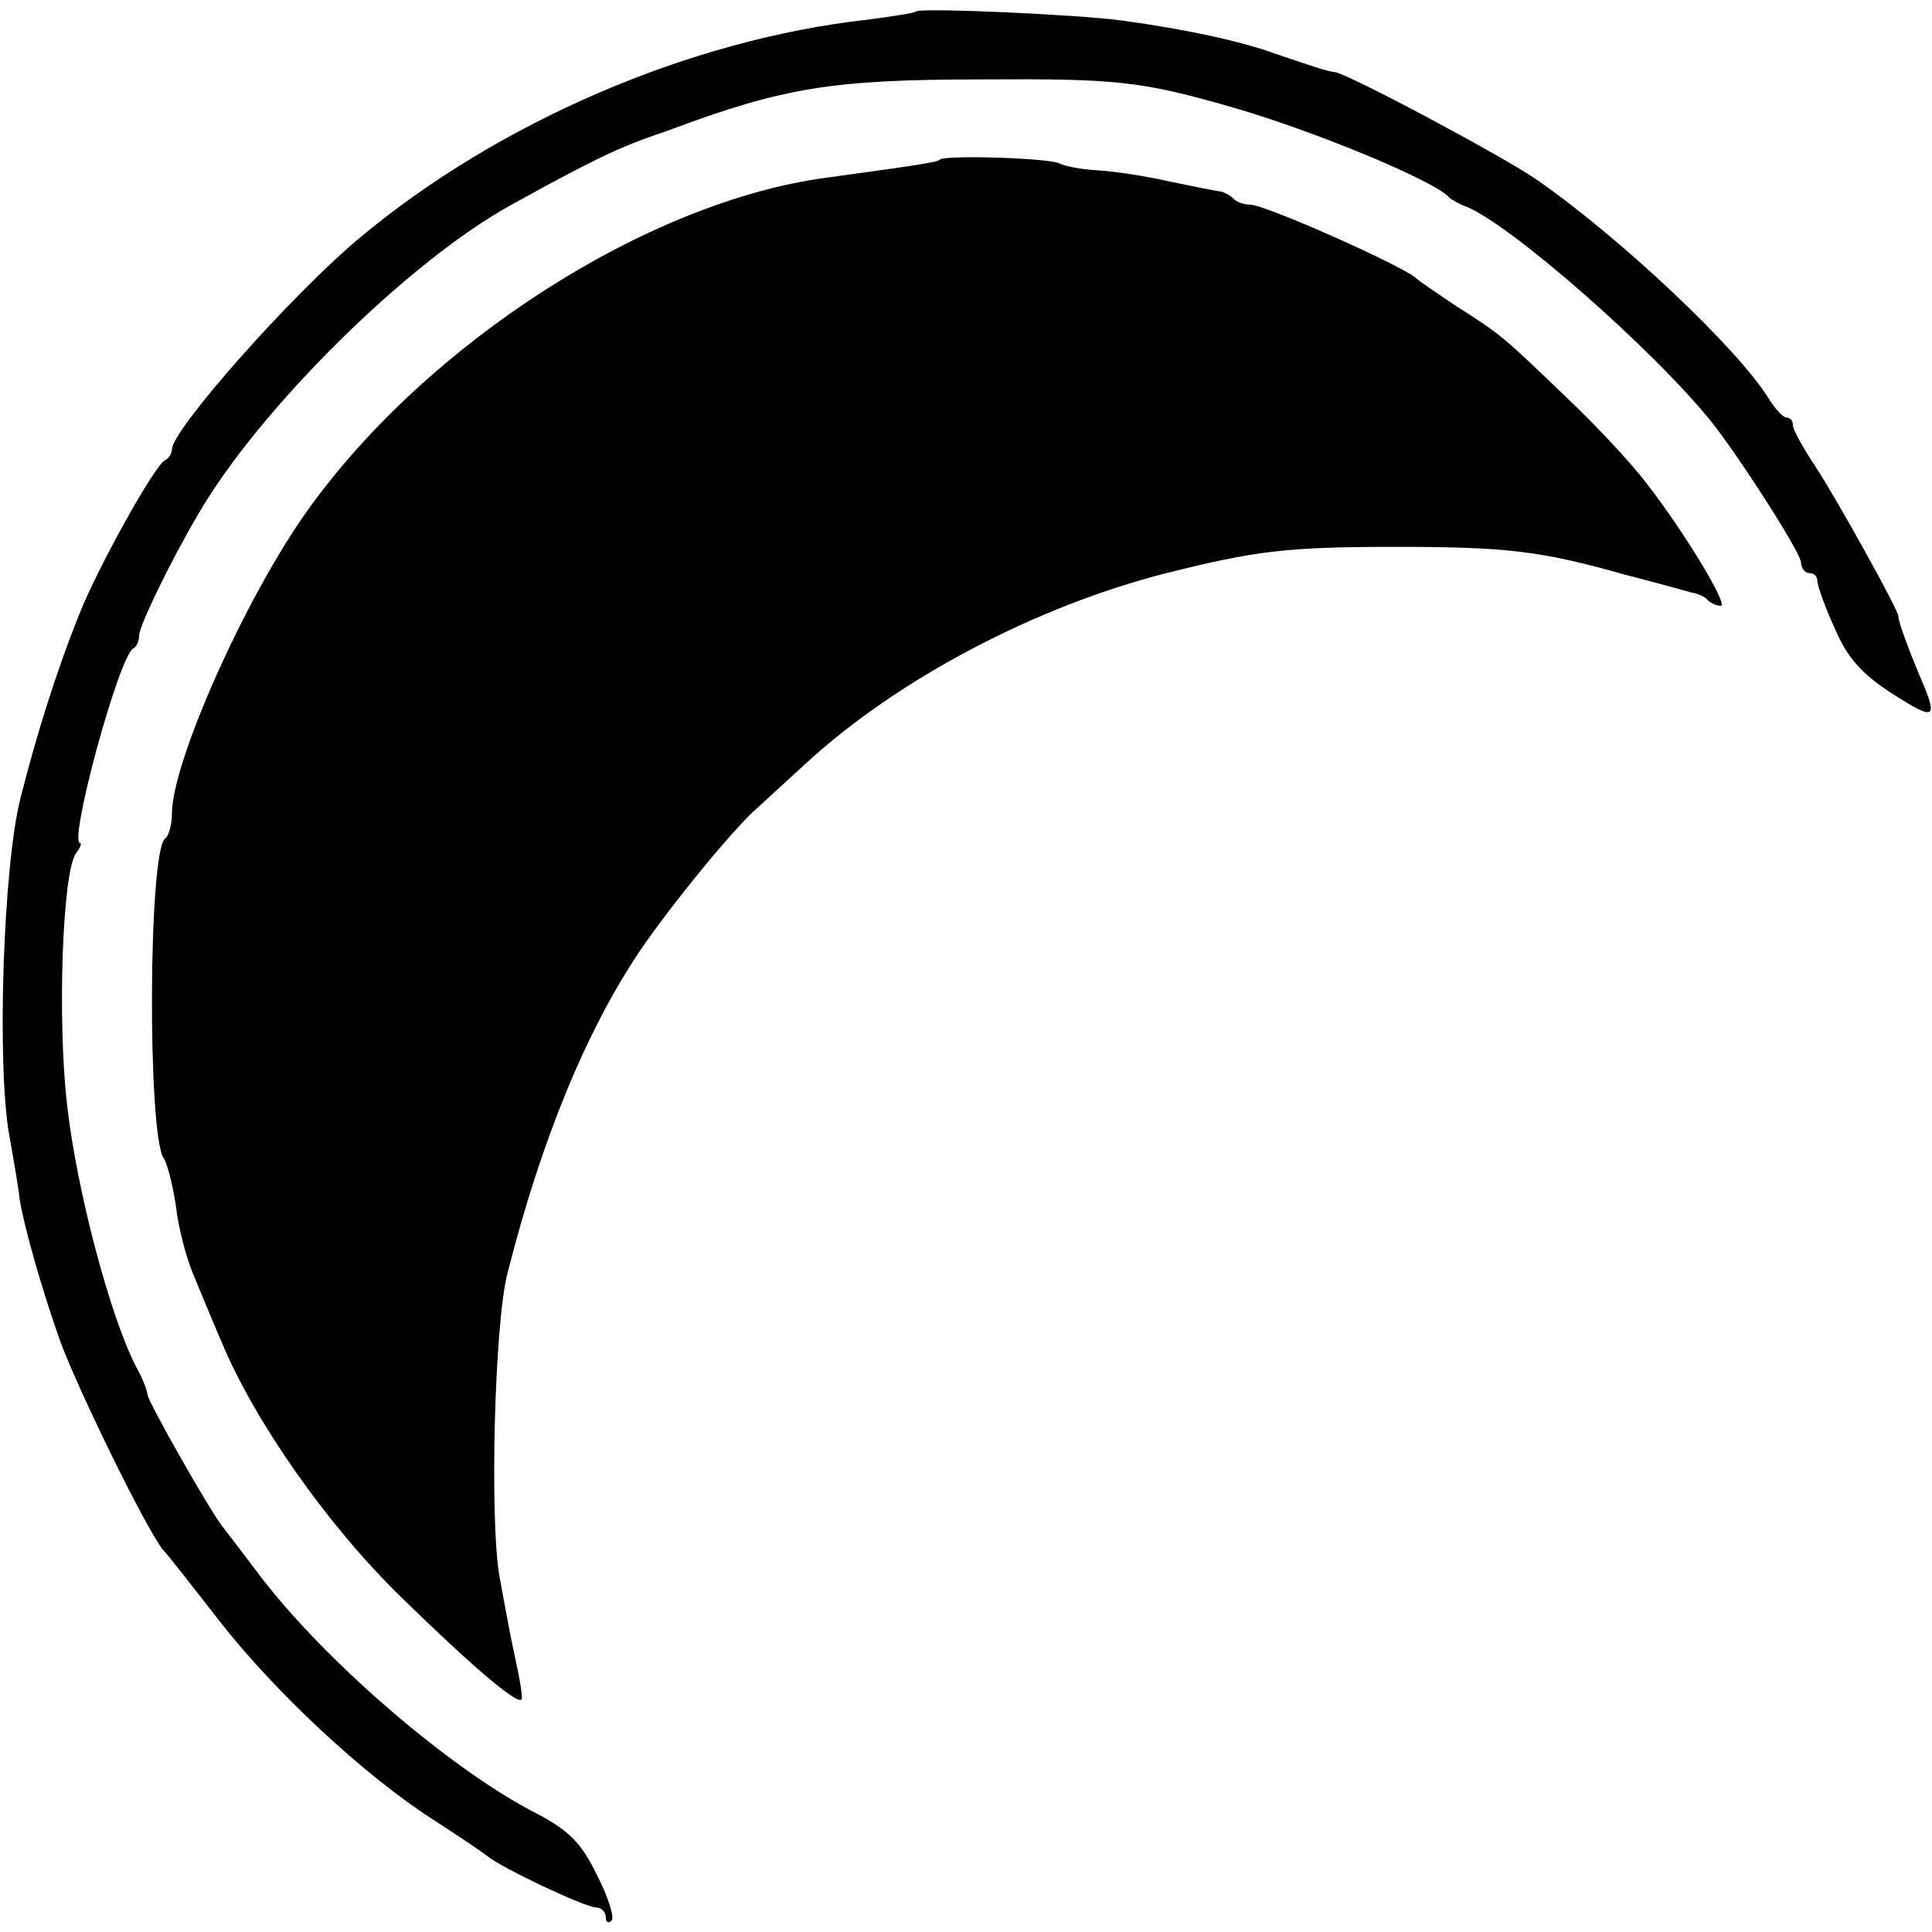<?xml version="1.0" standalone="no"?>
<!DOCTYPE svg PUBLIC "-//W3C//DTD SVG 20010904//EN"
 "http://www.w3.org/TR/2001/REC-SVG-20010904/DTD/svg10.dtd">
<svg version="1.0" xmlns="http://www.w3.org/2000/svg"
 width="236pt" height="236pt" viewBox="0 0 236 236"
 preserveAspectRatio="xMidYMid meet">
<g transform="translate(0,236) scale(0.1,-0.1)"
fill="#000000" stroke="none">
<path d="M1119 2346 c-2 -2 -29 -6 -59 -10 -217 -24 -451 -125 -620 -266 -83
-69 -230 -235 -230 -259 0 -5 -4 -11 -8 -13 -12 -4 -83 -132 -105 -188 -29
-72 -53 -150 -72 -225 -21 -83 -29 -321 -14 -410 6 -33 12 -69 13 -80 6 -36
27 -109 48 -169 20 -57 106 -233 127 -259 6 -6 37 -46 69 -87 67 -86 176 -188
260 -242 31 -20 62 -41 67 -45 18 -15 120 -63 133 -63 6 0 12 -5 12 -12 0 -6
3 -8 7 -4 4 3 -4 29 -18 56 -19 39 -34 54 -74 75 -102 52 -254 182 -335 287
-22 29 -44 58 -48 63 -16 20 -92 154 -92 162 0 4 -6 20 -14 34 -31 60 -72 213
-84 319 -12 103 -6 285 11 308 5 6 7 12 5 12 -15 0 48 231 65 238 4 2 7 9 7
16 0 11 37 88 71 146 74 129 258 311 384 380 101 56 132 70 175 85 3 1 12 4
20 7 137 51 197 61 380 61 164 1 194 -2 305 -34 98 -28 248 -90 265 -110 3 -3
12 -8 20 -11 53 -20 231 -176 302 -265 38 -49 108 -159 108 -170 0 -7 5 -13
10 -13 6 0 10 -4 10 -10 0 -5 9 -31 21 -57 15 -36 33 -56 70 -80 53 -34 57
-32 35 19 -14 33 -28 71 -27 75 1 6 -74 141 -100 181 -16 24 -29 47 -29 53 0
5 -3 9 -8 9 -4 0 -14 11 -22 24 -38 61 -182 197 -285 268 -43 29 -230 129
-245 130 -9 1 -24 6 -71 22 -44 16 -109 30 -189 41 -50 7 -246 16 -251 11z"/>
<path d="M1148 2165 c-3 -3 -21 -6 -138 -22 -219 -29 -488 -202 -634 -406 -76
-106 -166 -308 -166 -371 0 -14 -4 -27 -8 -30 -21 -13 -22 -362 -2 -391 4 -5
11 -32 15 -59 3 -27 13 -63 20 -80 7 -17 23 -56 36 -86 40 -96 128 -222 218
-310 86 -84 142 -132 148 -126 2 1 -2 25 -8 52 -6 27 -14 72 -19 99 -12 70 -6
310 10 370 41 162 96 296 162 394 36 53 113 148 143 174 11 10 38 35 60 55
111 102 279 191 440 232 108 27 146 32 279 32 138 0 178 -5 281 -34 39 -10 75
-20 82 -22 7 -1 16 -5 19 -9 4 -4 11 -7 16 -7 10 0 -45 91 -91 150 -19 25 -63
72 -98 105 -77 74 -79 76 -134 111 -24 16 -46 31 -49 34 -14 14 -184 90 -203
90 -7 0 -17 3 -21 8 -4 4 -11 7 -14 8 -4 0 -32 6 -62 12 -30 7 -71 13 -90 14
-19 1 -39 5 -45 8 -10 7 -141 11 -147 5z"/>
</g>
</svg>
